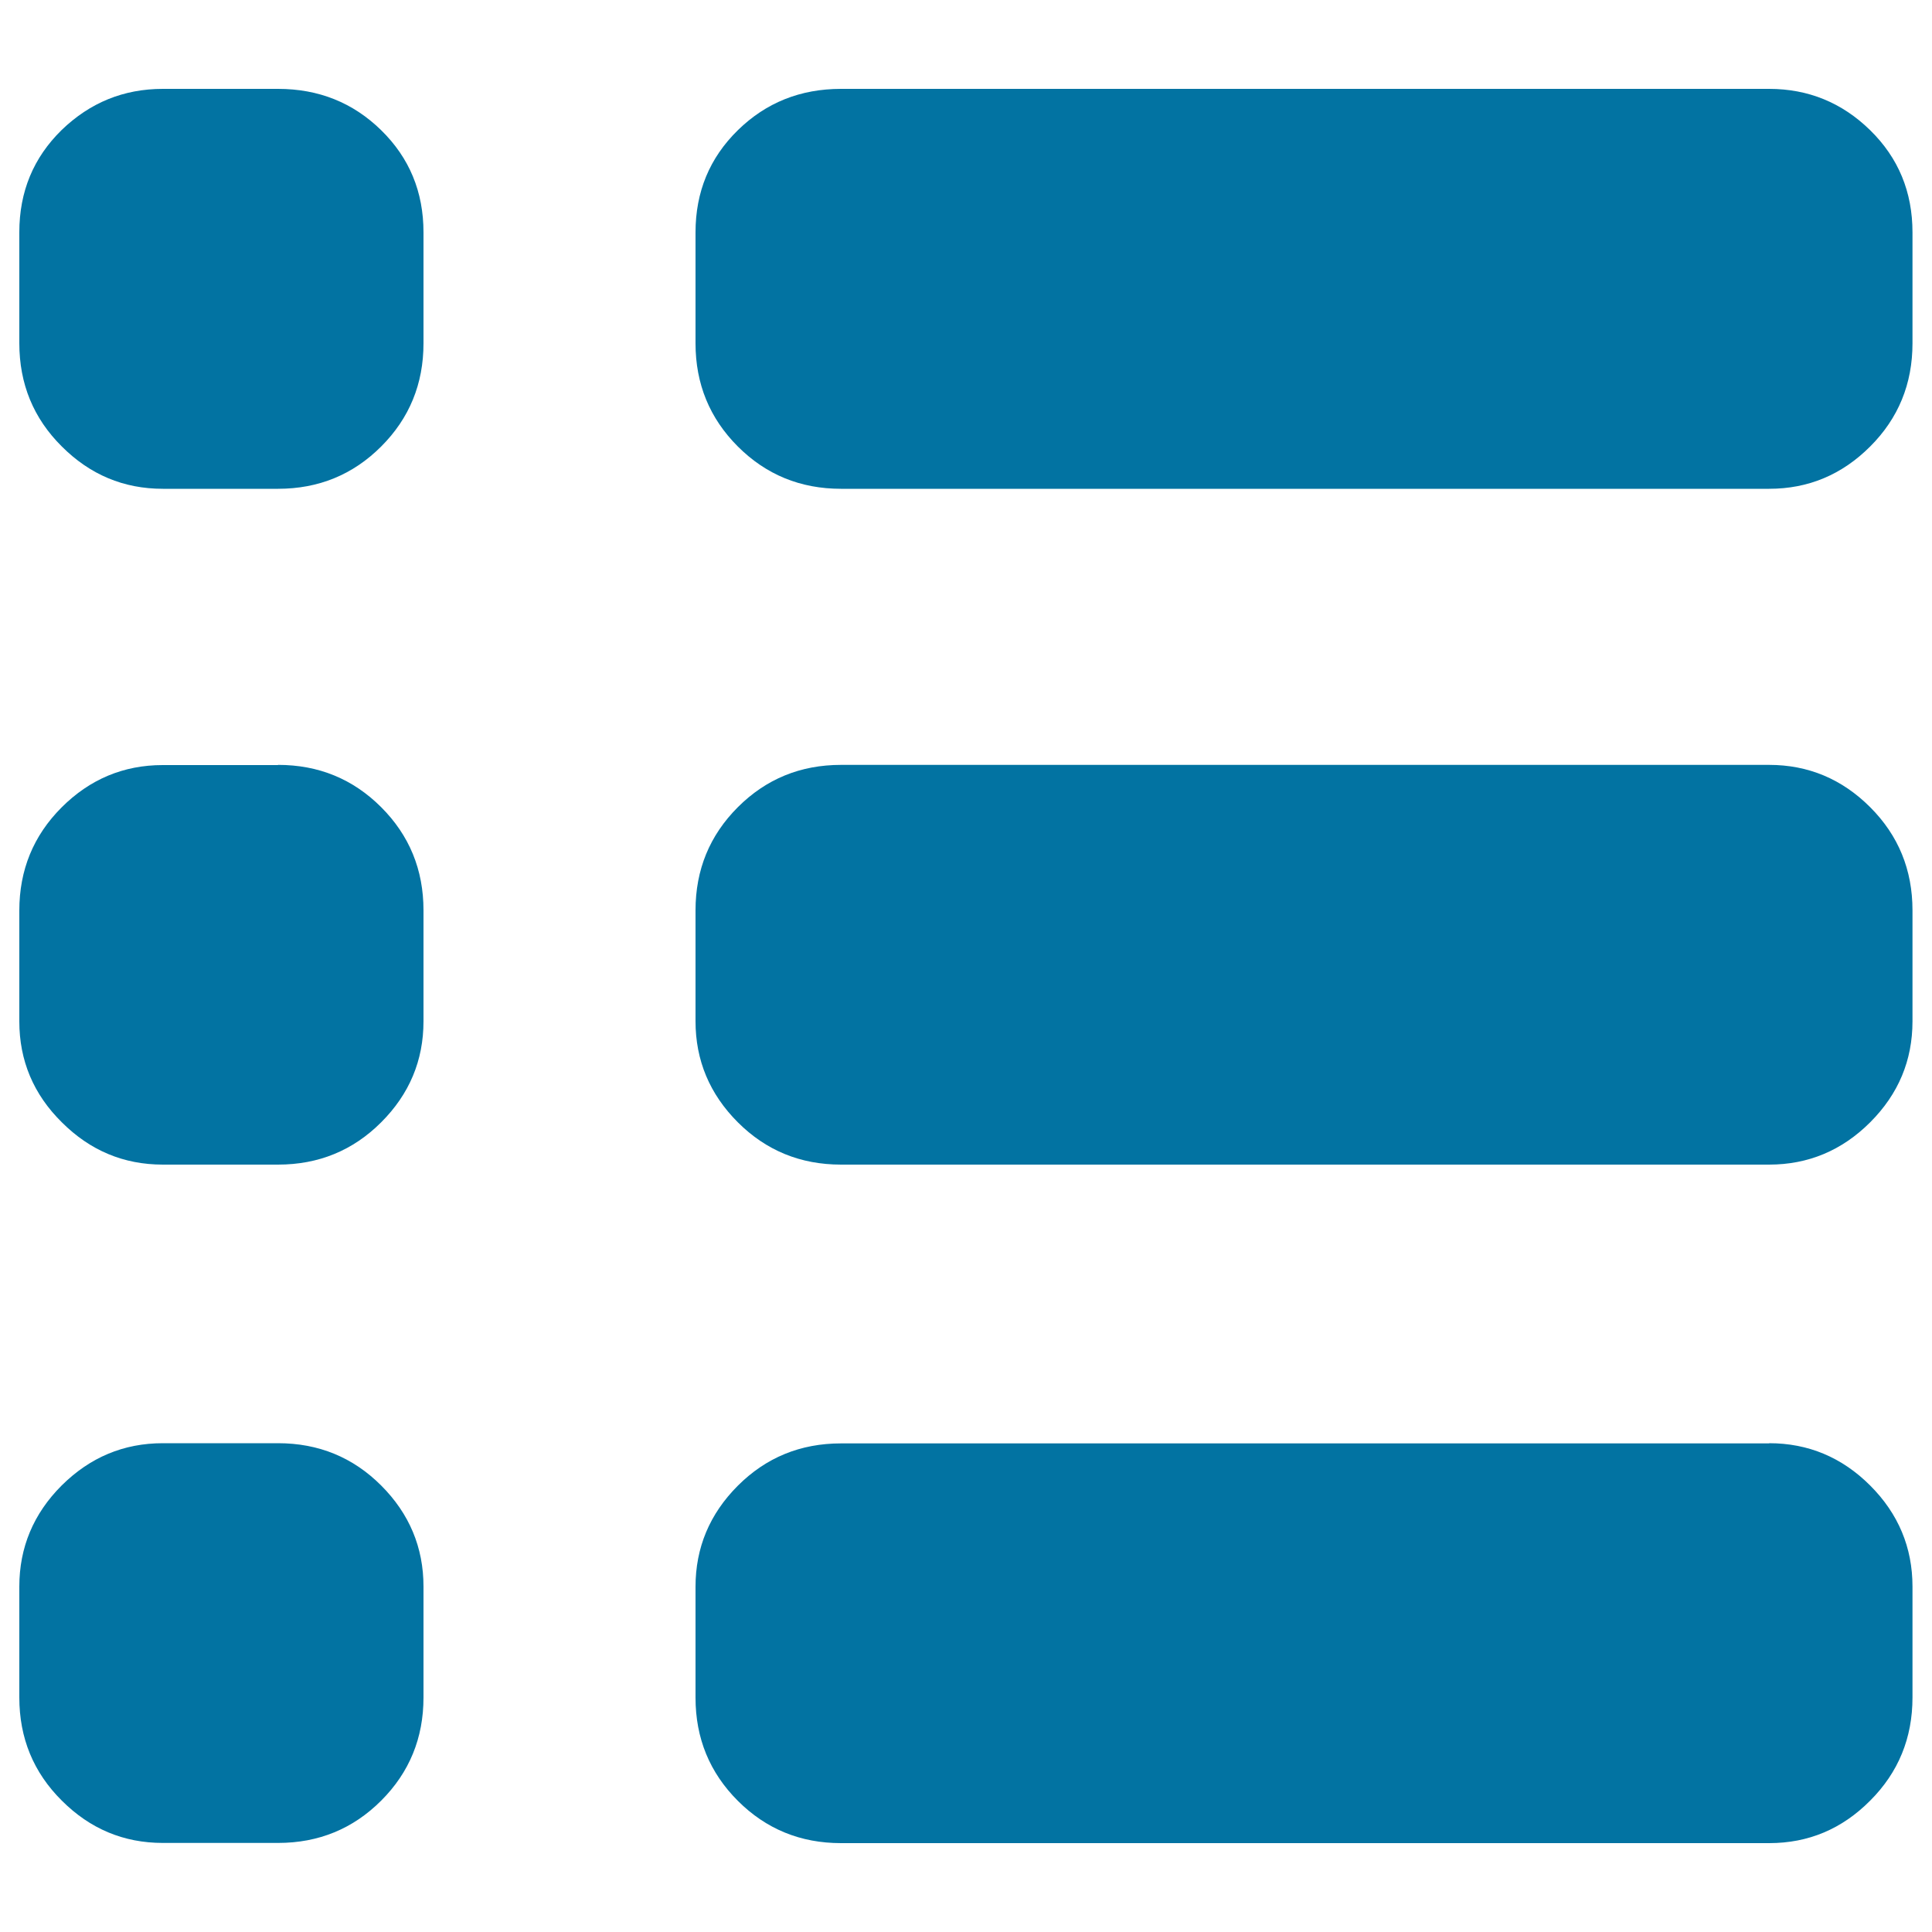<svg xmlns="http://www.w3.org/2000/svg" viewBox="0 0 1000 1000" style="fill:#0273a2">
<title>List Of Enterprises SVG icon</title>
<path d="M143.9,46c21,0,38.8,7.1,53.4,21.4c14.6,14.3,21.9,31.9,21.9,52.9v57.4c0,21-7.3,38.8-21.9,53.4c-14.6,14.6-32.4,21.9-53.4,21.9H84.3c-20.3,0-37.7-7.3-52.3-21.9C17.3,216.5,10,198.7,10,177.6v-57.4c0-21,7.3-38.6,21.9-52.9C46.6,53.1,64,46,84.3,46H143.9L143.9,46z M915.7,46c20.2,0,37.7,7.1,52.3,21.4c14.6,14.3,21.9,31.9,21.9,52.9v57.4c0,21-7.3,38.8-21.9,53.4C953.4,245.7,936,253,915.7,253H435.3c-21,0-38.8-7.3-53.4-21.9c-14.6-14.6-21.9-32.4-21.9-53.4v-57.4c0-21,7.3-38.6,21.9-52.9C396.5,53.1,414.3,46,435.3,46H915.7L915.7,46z M143.9,395.9c21,0,38.8,7.3,53.4,21.9c14.6,14.6,21.9,32.4,21.9,53.4v57.4c0,20.3-7.3,37.7-21.9,52.3c-14.6,14.6-32.4,21.9-53.4,21.9H84.3c-20.3,0-37.7-7.3-52.3-21.9C17.3,566.4,10,548.9,10,528.7v-57.4c0-21,7.3-38.8,21.9-53.4c14.6-14.6,32.1-21.9,52.3-21.9H143.9L143.9,395.9z M915.7,395.9c20.2,0,37.7,7.3,52.3,21.9c14.6,14.6,21.9,32.4,21.9,53.4v57.4c0,20.3-7.3,37.7-21.9,52.3c-14.6,14.6-32.1,21.9-52.3,21.9H435.3c-21,0-38.8-7.3-53.4-21.9c-14.6-14.6-21.9-32.1-21.9-52.3v-57.4c0-21,7.3-38.8,21.9-53.4c14.6-14.6,32.4-21.9,53.4-21.9H915.7L915.7,395.9z M143.9,747c21,0,38.8,7.3,53.4,21.9c14.6,14.6,21.9,32.1,21.9,52.3v57.4c0,21-7.3,38.8-21.9,53.4c-14.6,14.6-32.4,21.9-53.4,21.9H84.3c-20.3,0-37.7-7.3-52.3-21.9C17.3,917.4,10,899.6,10,878.6v-57.4c0-20.2,7.3-37.7,21.9-52.3C46.6,754.3,64,747,84.3,747H143.9L143.9,747z M915.7,747c20.2,0,37.7,7.3,52.3,21.9c14.6,14.6,21.9,32.1,21.9,52.3v57.4c0,21-7.3,38.8-21.9,53.4C953.4,946.7,936,954,915.7,954H435.3c-21,0-38.8-7.3-53.4-21.9c-14.6-14.6-21.9-32.4-21.9-53.4v-57.4c0-20.2,7.3-37.7,21.9-52.3c14.6-14.6,32.4-21.9,53.4-21.9H915.7L915.7,747z"/>
</svg>